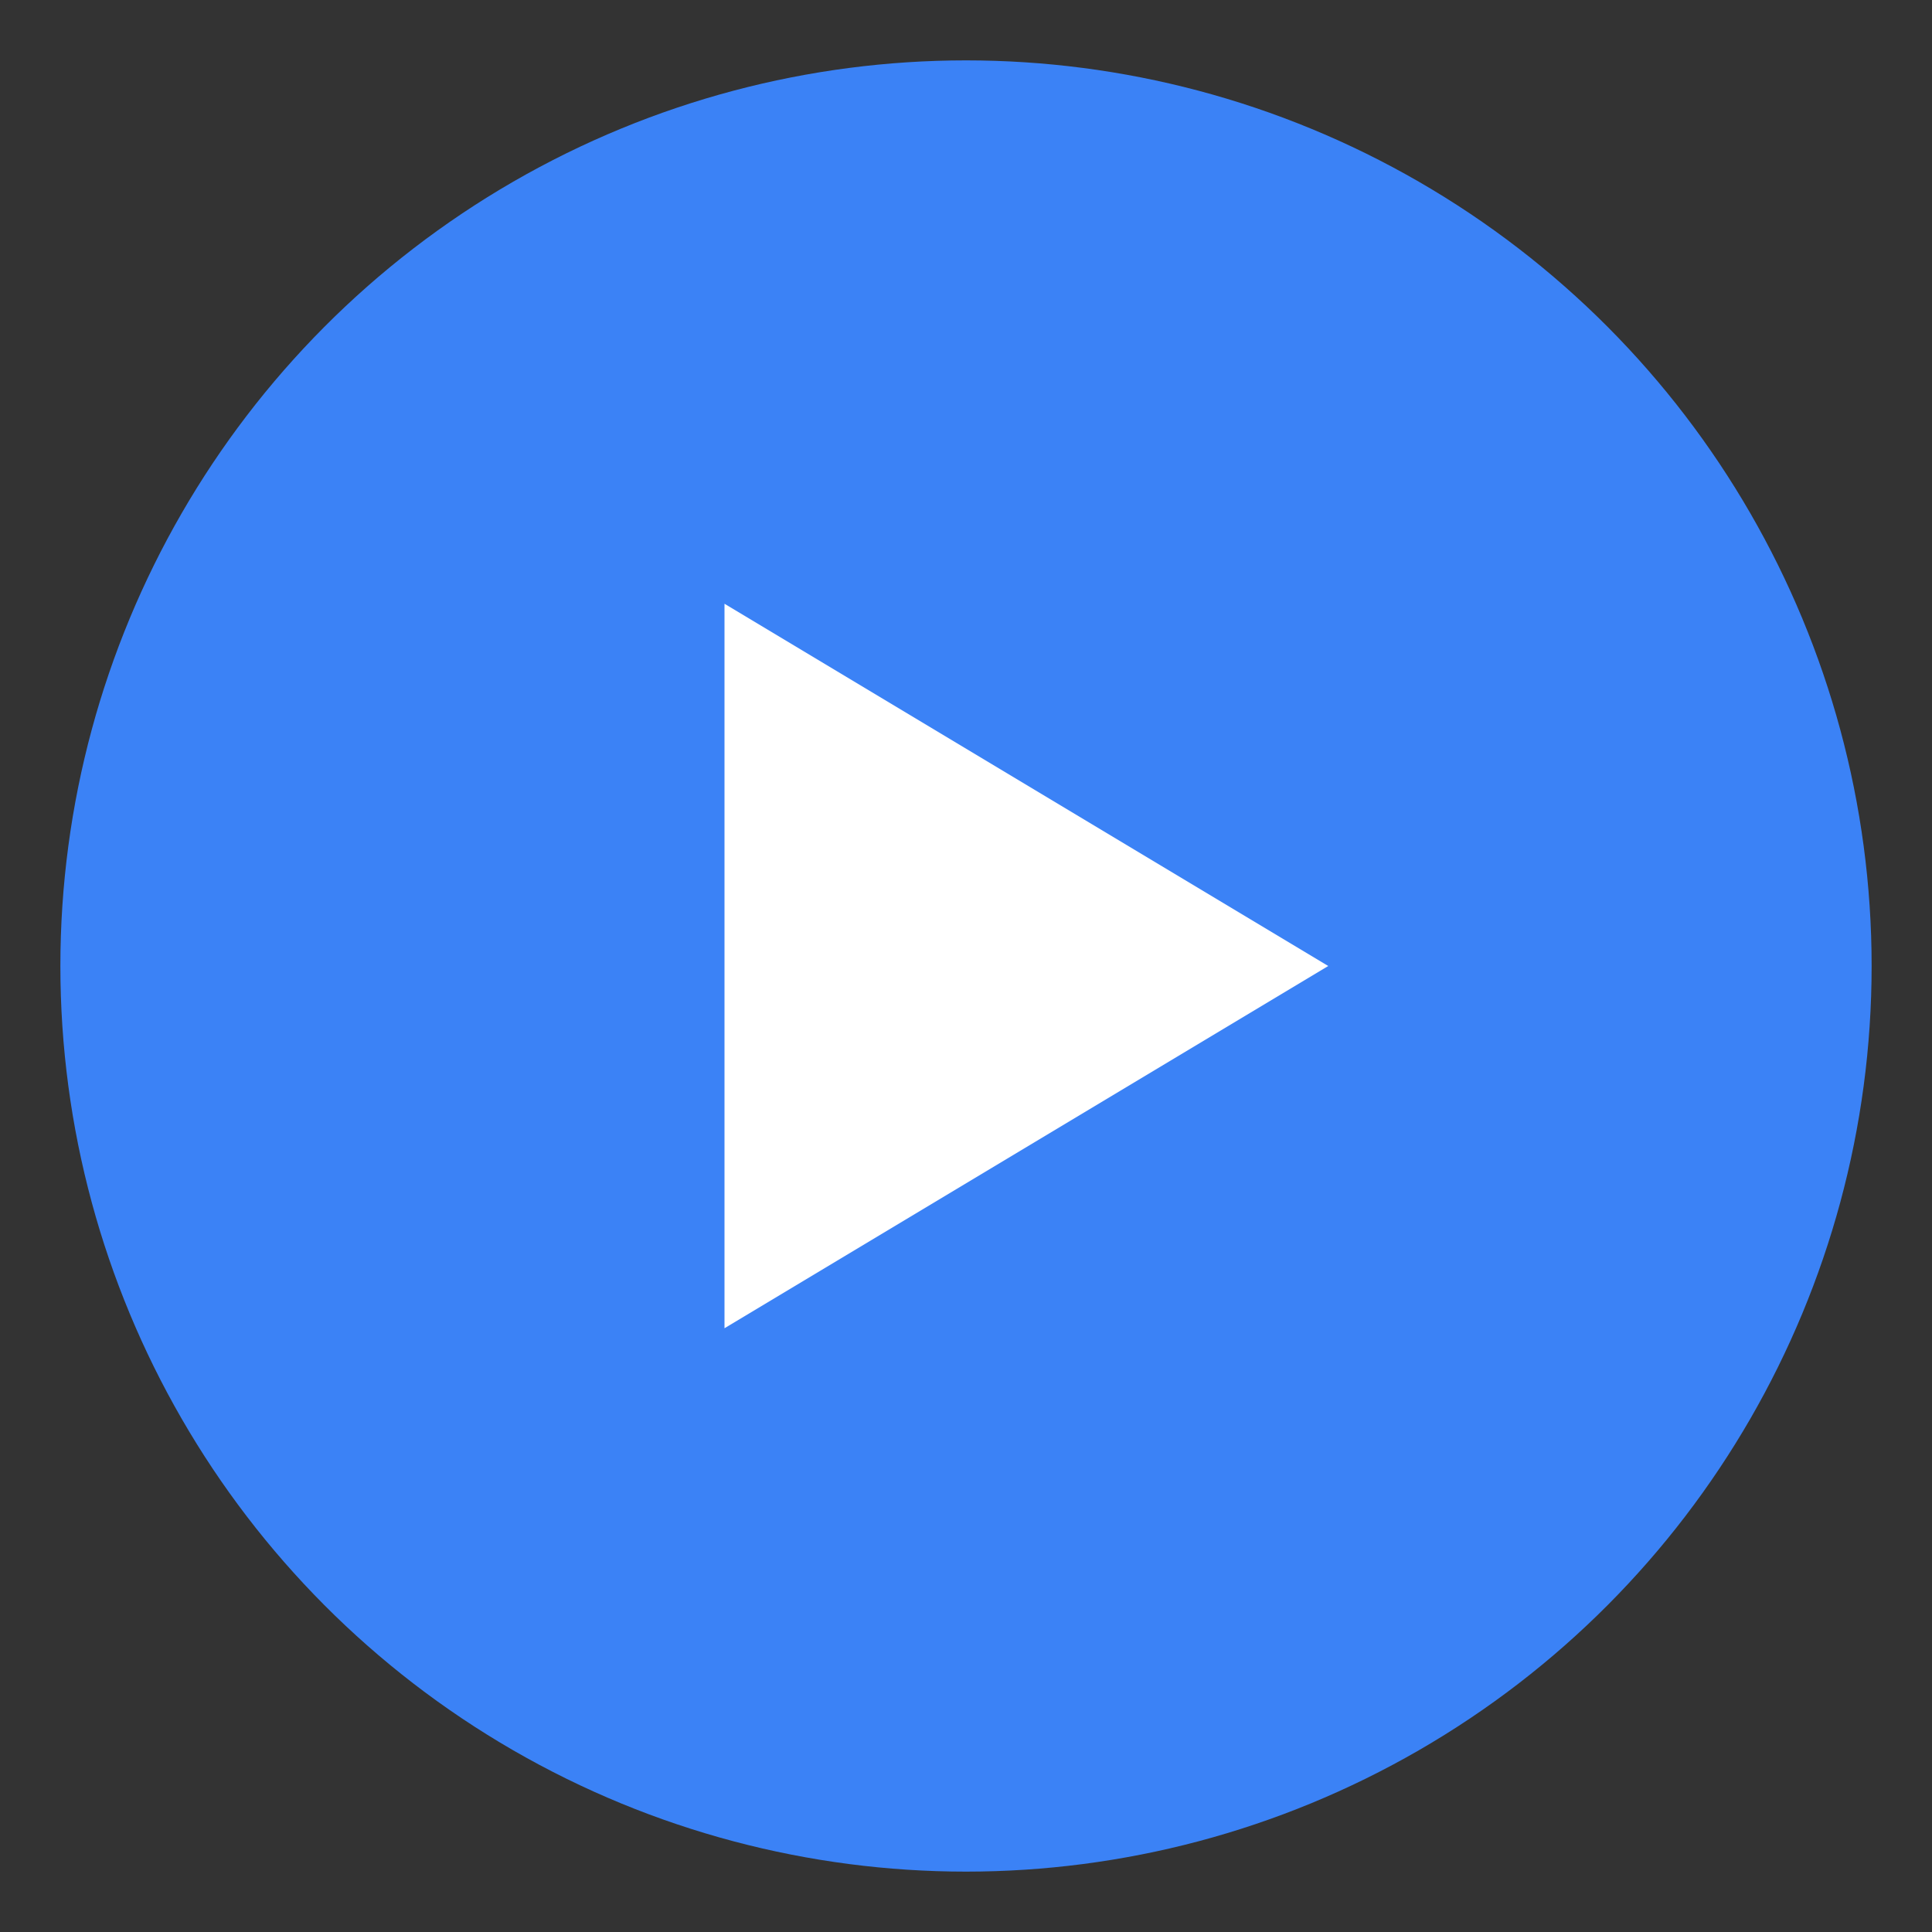 <svg xmlns="http://www.w3.org/2000/svg" viewBox="0 0 128 128">
  <rect x="0" y="0" width="128" height="128" fill="#333333" stroke="none"/>
  <circle cx="64" cy="64" r="60" fill="#3b82f6"/>
  <path d="M48 40 L48 88 L88 64 Z" fill="white"/>
</svg>
